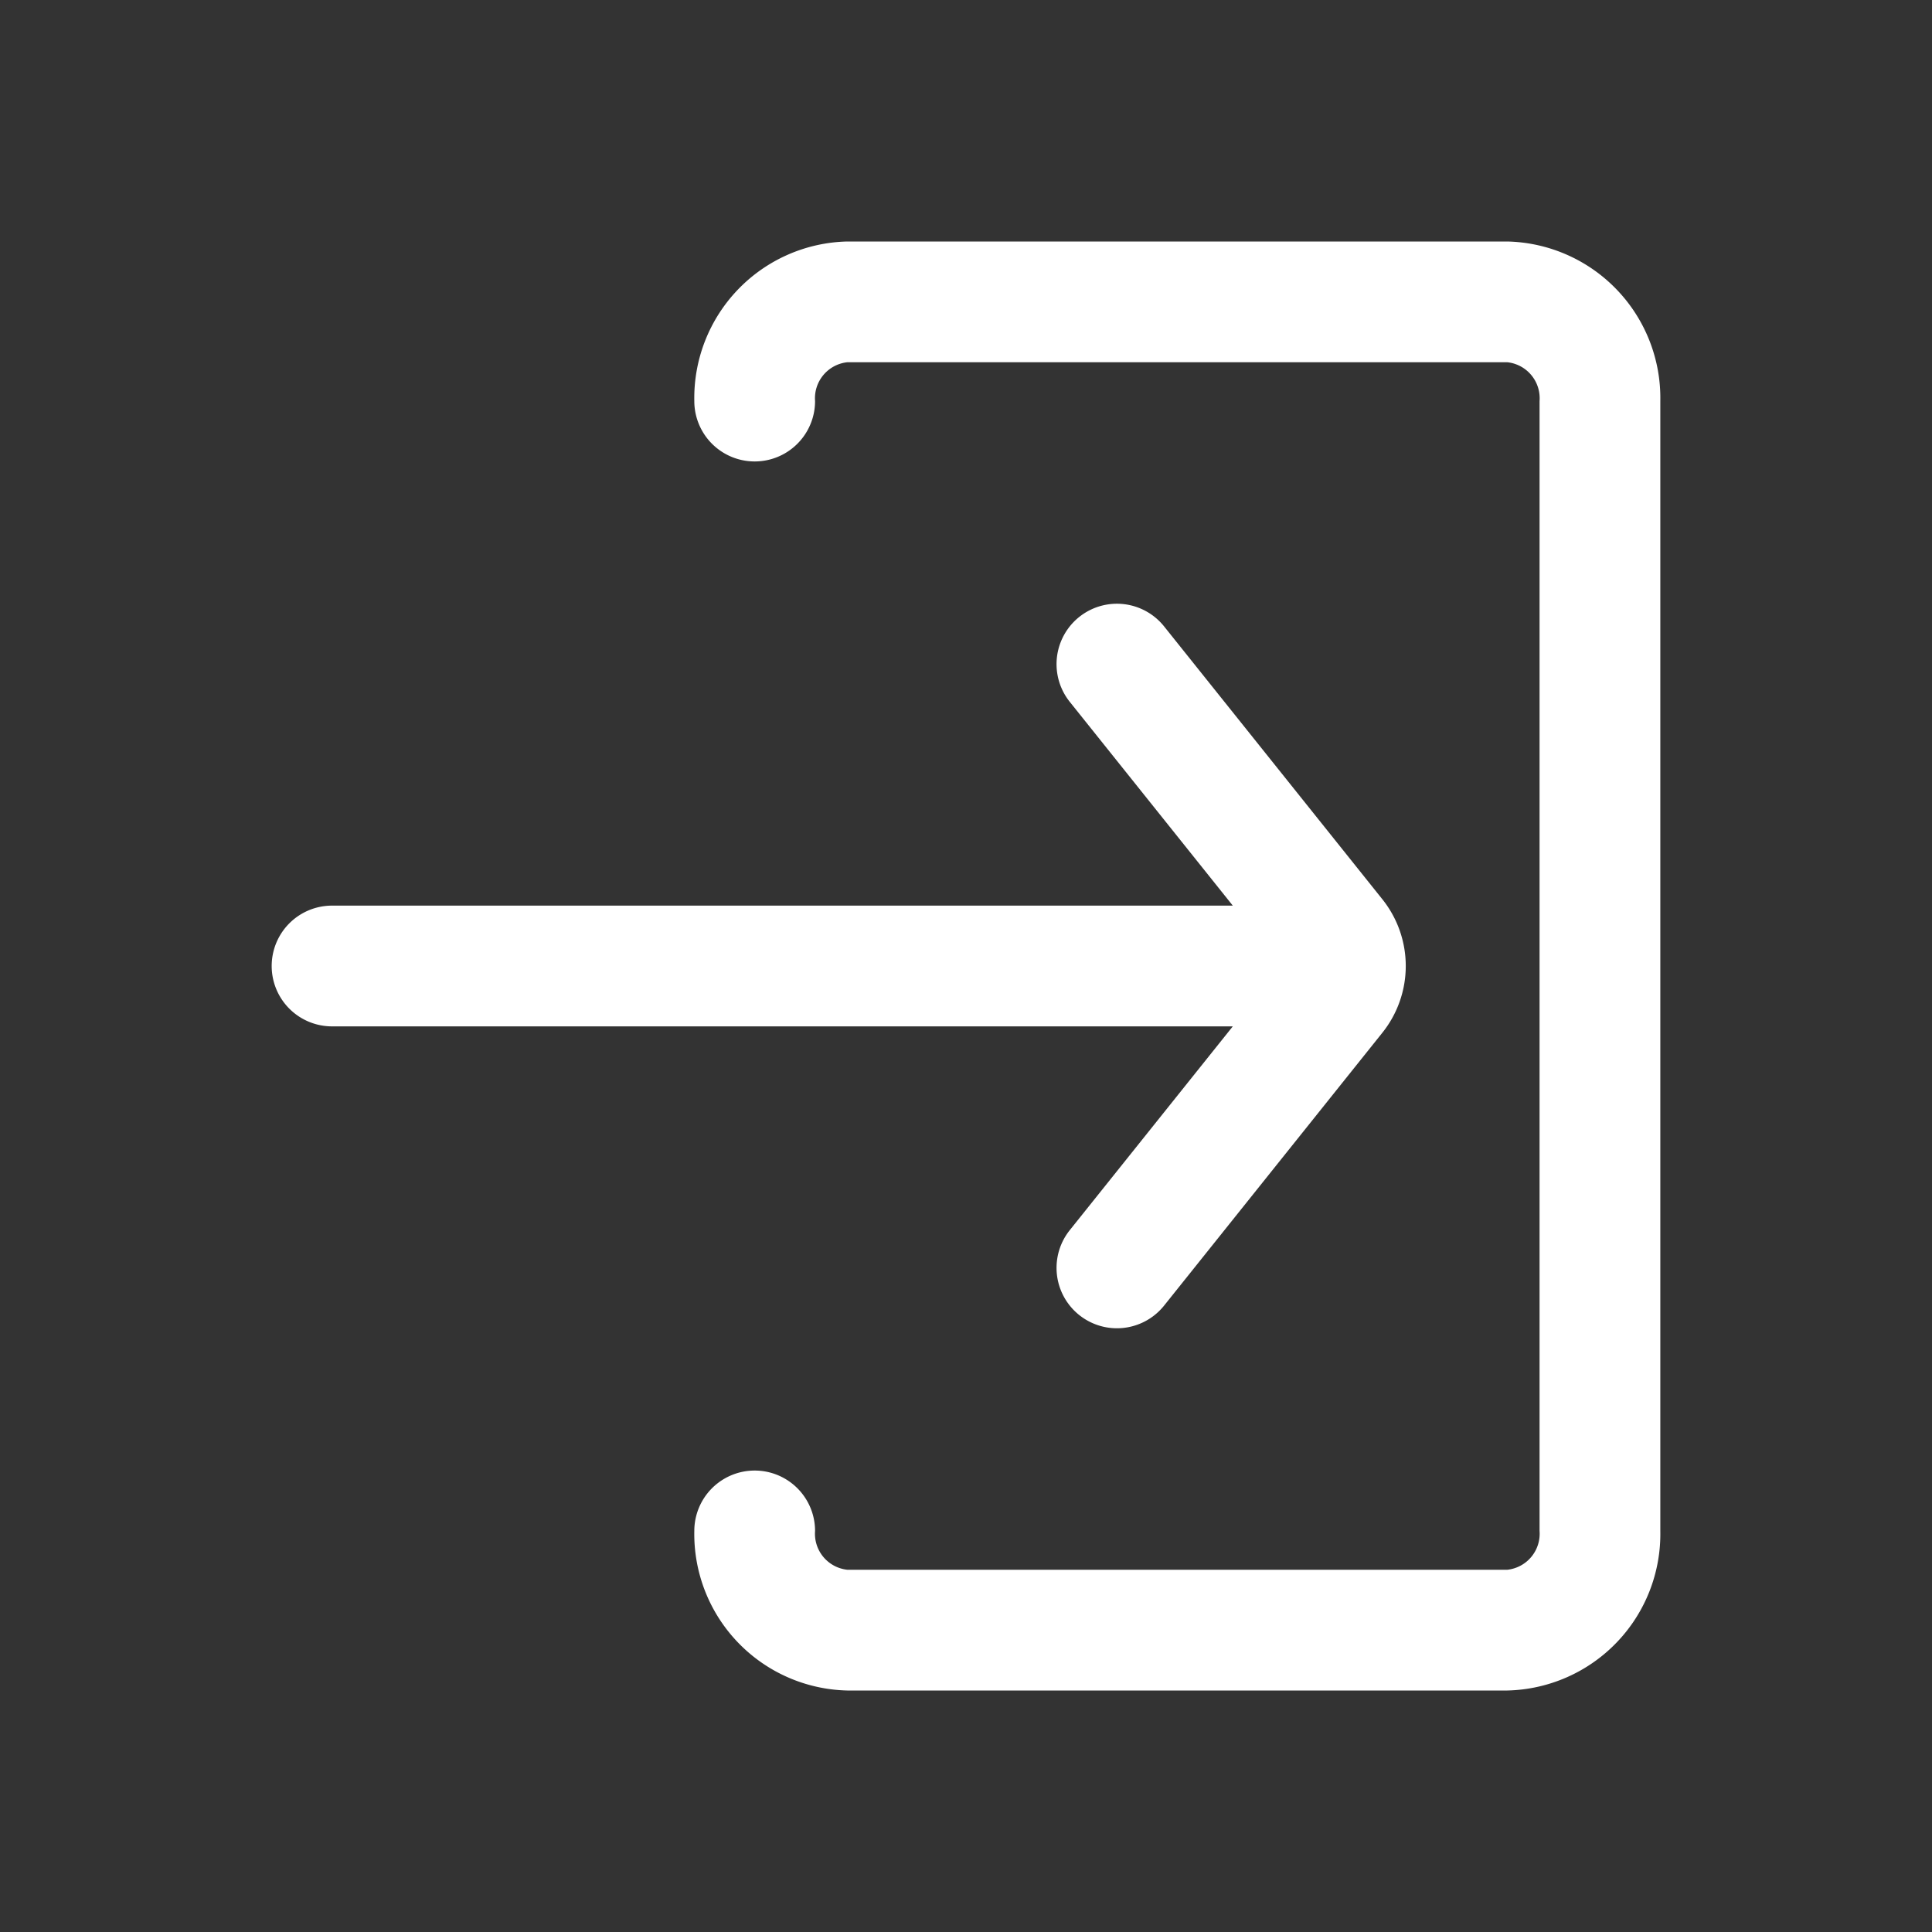 <svg xmlns="http://www.w3.org/2000/svg" version="1.1" xmlns:xlink="http://www.w3.org/1999/xlink" xmlns:svgjs="http://svgjs.com/svgjs" width="512" height="512" x="0" y="0" viewBox="0 0 32 32" style="enable-background:new 0 0 512 512" xml:space="preserve" class=""><rect x="0" y="0" width="32" height="32" fill="#333333" stroke="none"/><g><g data-name="Layer 2"><path d="m22.891 14.888-3.61-4.513a1 1 0 1 0-1.562 1.25l2.7 3.375H5.5a1 1 0 0 0 0 2h14.919l-2.7 3.375a1 1 0 0 0 1.562 1.25l3.609-4.512a1.77 1.77 0 0 0 .001-2.225z" fill="#ffffff" data-original="#000000" class=""></path><path d="M24.967 28H14.033a2.593 2.593 0 0 1-2.533-2.643 1 1 0 0 1 2 0 .6.6 0 0 0 .533.643h10.934a.6.6 0 0 0 .533-.643V6.643A.6.6 0 0 0 24.967 6H14.033a.6.6 0 0 0-.533.643 1 1 0 1 1-2 0A2.593 2.593 0 0 1 14.033 4h10.934A2.593 2.593 0 0 1 27.5 6.643v18.714A2.593 2.593 0 0 1 24.967 28z" fill="#ffffff" data-original="#000000" class=""></path></g></g></svg>